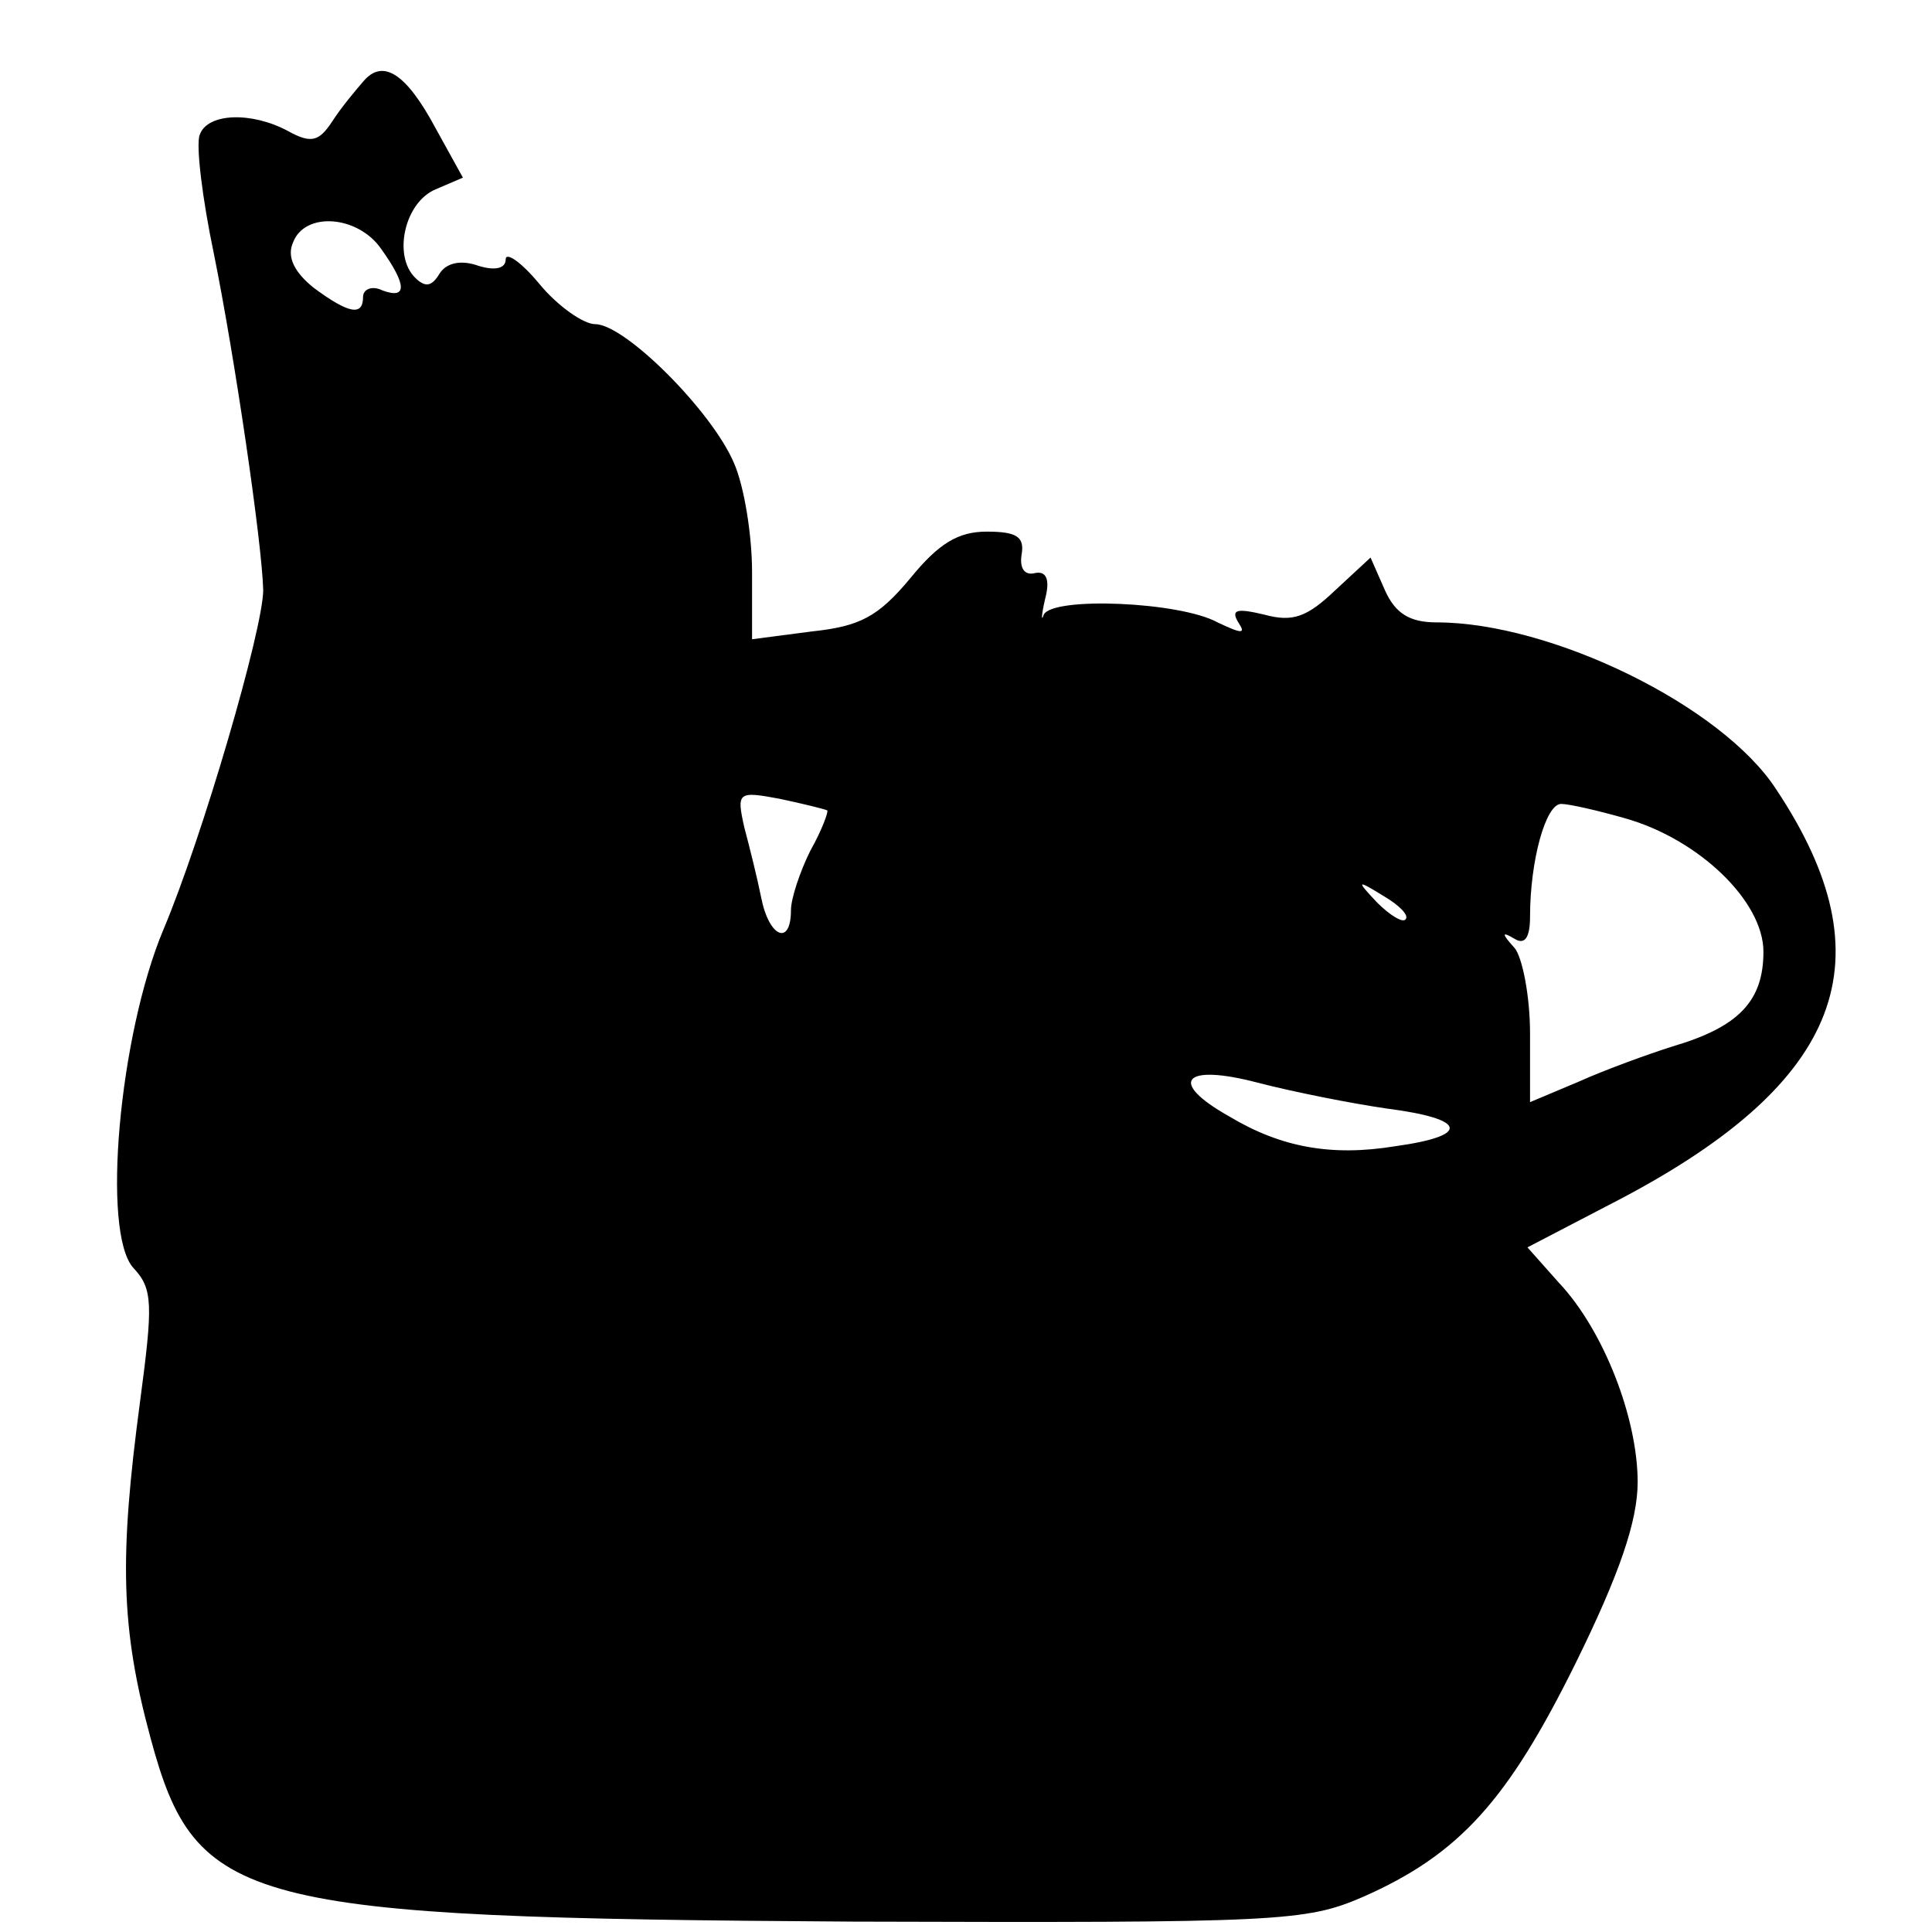 <svg version="1" xmlns="http://www.w3.org/2000/svg" width="198.667" height="198.667" viewBox="0 0 149 149"><path d="M28 6.3c-.6.7-1.7 2-2.4 3.1-1 1.5-1.6 1.7-3.4.7-2.8-1.5-6.2-1.4-6.8.3-.3.8.2 4.9 1.1 9.2 1.6 7.9 3.7 22.2 3.8 25.9 0 3-4.7 19.1-7.7 26.2-3.4 8.1-4.8 23.4-2.3 26.1 1.5 1.6 1.5 2.8.5 10.3-1.6 12-1.5 17.4.8 25.9 3.5 13 7 13.9 54.2 14.2 32.9.1 34.9 0 39.3-1.9 7.5-3.3 11.2-7.5 16.4-18 3.4-6.9 4.8-11 4.8-14 0-4.9-2.6-11.7-6.1-15.4l-2.4-2.7 7.3-3.8c17-9 20.6-18.4 11.9-31.5-4.2-6.5-17.4-12.9-26.2-12.9-2.1 0-3.2-.7-4-2.5l-1.1-2.5-2.7 2.5c-2.2 2.1-3.3 2.5-5.5 1.9-2.1-.5-2.6-.4-2 .6.6.9.3.9-1.6 0-2.9-1.6-12.7-2-13.4-.6-.2.6-.2.1.1-1.2.4-1.5.1-2.2-.8-2-.8.2-1.2-.4-1-1.5.2-1.3-.4-1.7-2.7-1.7-2.2 0-3.7.9-5.9 3.6-2.5 3-3.9 3.7-7.6 4.1l-4.6.6v-5.2c0-2.8-.6-6.6-1.4-8.4-1.7-4-8.4-10.7-10.7-10.7-.9 0-2.9-1.4-4.3-3.1-1.4-1.7-2.6-2.5-2.6-1.9 0 .7-.8.9-2.1.5-1.4-.5-2.5-.2-3 .6-.6 1-1.1 1.1-1.9.3-1.7-1.7-.8-5.8 1.6-6.8l2.1-.9-2.1-3.8c-2.3-4.3-4.1-5.4-5.6-3.6zm1.4 12.9c2 2.8 2 3.9.1 3.2-.8-.4-1.5-.1-1.5.5 0 1.5-1.1 1.3-3.8-.7-1.5-1.2-2.1-2.4-1.6-3.5.9-2.4 5-2.1 6.8.5zm34.4 43.3c.1.1-.4 1.5-1.3 3.1-.8 1.6-1.5 3.7-1.5 4.6 0 2.8-1.7 2.1-2.3-1-.3-1.5-.9-3.9-1.3-5.4-.6-2.7-.5-2.8 2.7-2.2 1.9.4 3.5.8 3.7.9zm61.5.6c5.7 1.6 10.7 6.4 10.7 10.3 0 3.8-1.9 5.8-7 7.3-1.9.6-5.2 1.8-7.2 2.7L118 85v-5.3c0-2.9-.6-5.9-1.2-6.6-1-1.1-1-1.3 0-.7.8.5 1.2-.1 1.2-1.7 0-4.3 1.2-8.7 2.4-8.7.6 0 2.8.5 4.9 1.1zm-16.9 7.8c-.2.3-1.2-.3-2.2-1.3-1.6-1.7-1.6-1.8.5-.5 1.2.7 2 1.5 1.7 1.8zM107 85.5c6.2.8 6.4 2.1.6 2.9-4.9.8-8.8.1-12.8-2.3-4.8-2.7-3.5-4.1 2.2-2.6 2.7.7 7.2 1.6 10 2z"/></svg>